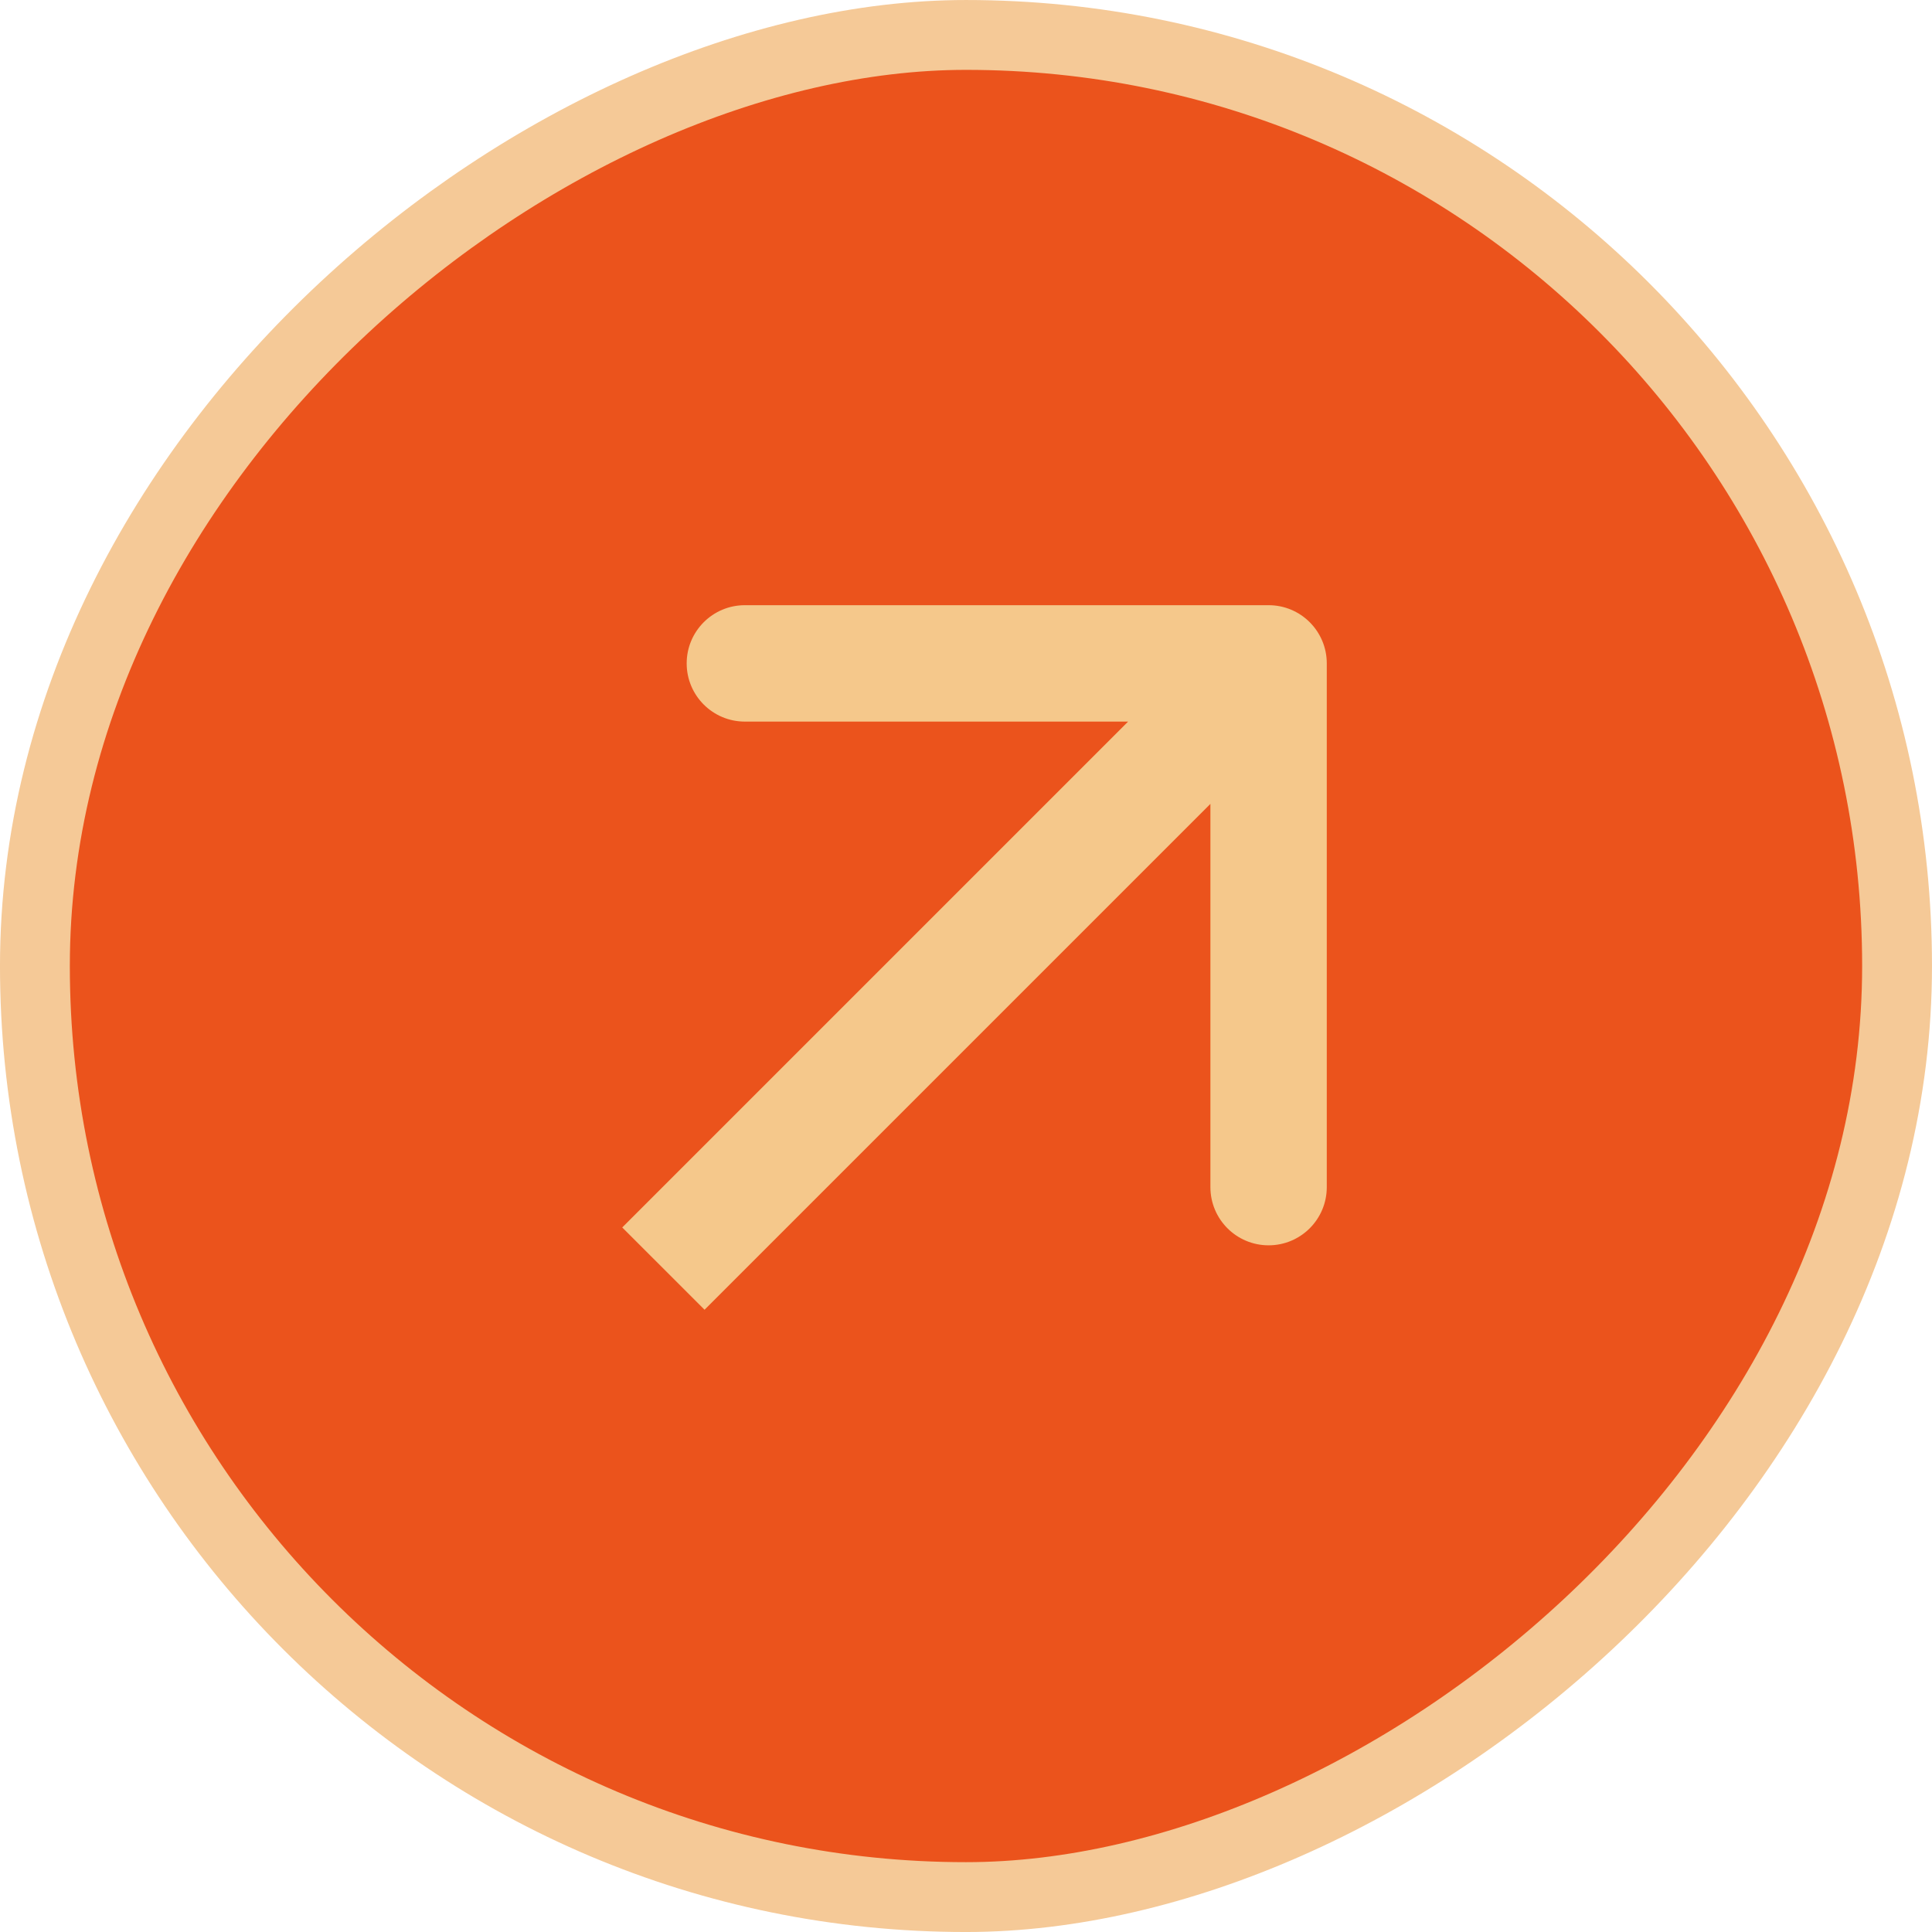 <?xml version="1.0" encoding="UTF-8"?> <svg xmlns="http://www.w3.org/2000/svg" width="73" height="73" viewBox="0 0 73 73" fill="none"><rect x="1.319" y="71.681" width="70.361" height="70.361" rx="35.181" transform="rotate(-90 1.319 71.681)" fill="#EB531C"></rect><rect x="1.319" y="71.681" width="70.361" height="70.361" rx="35.181" transform="rotate(-90 1.319 71.681)" stroke="#F5C997" stroke-width="2.639"></rect><path d="M50.132 25.066C50.132 23.852 49.148 22.867 47.934 22.867H28.145C26.93 22.867 25.946 23.852 25.946 25.066C25.946 26.28 26.93 27.265 28.145 27.265H45.735V44.855C45.735 46.07 46.719 47.054 47.934 47.054C49.148 47.054 50.132 46.07 50.132 44.855V25.066ZM26.621 49.488L49.488 26.621L46.379 23.511L23.511 46.379L26.621 49.488Z" fill="#F5C88B"></path></svg> 